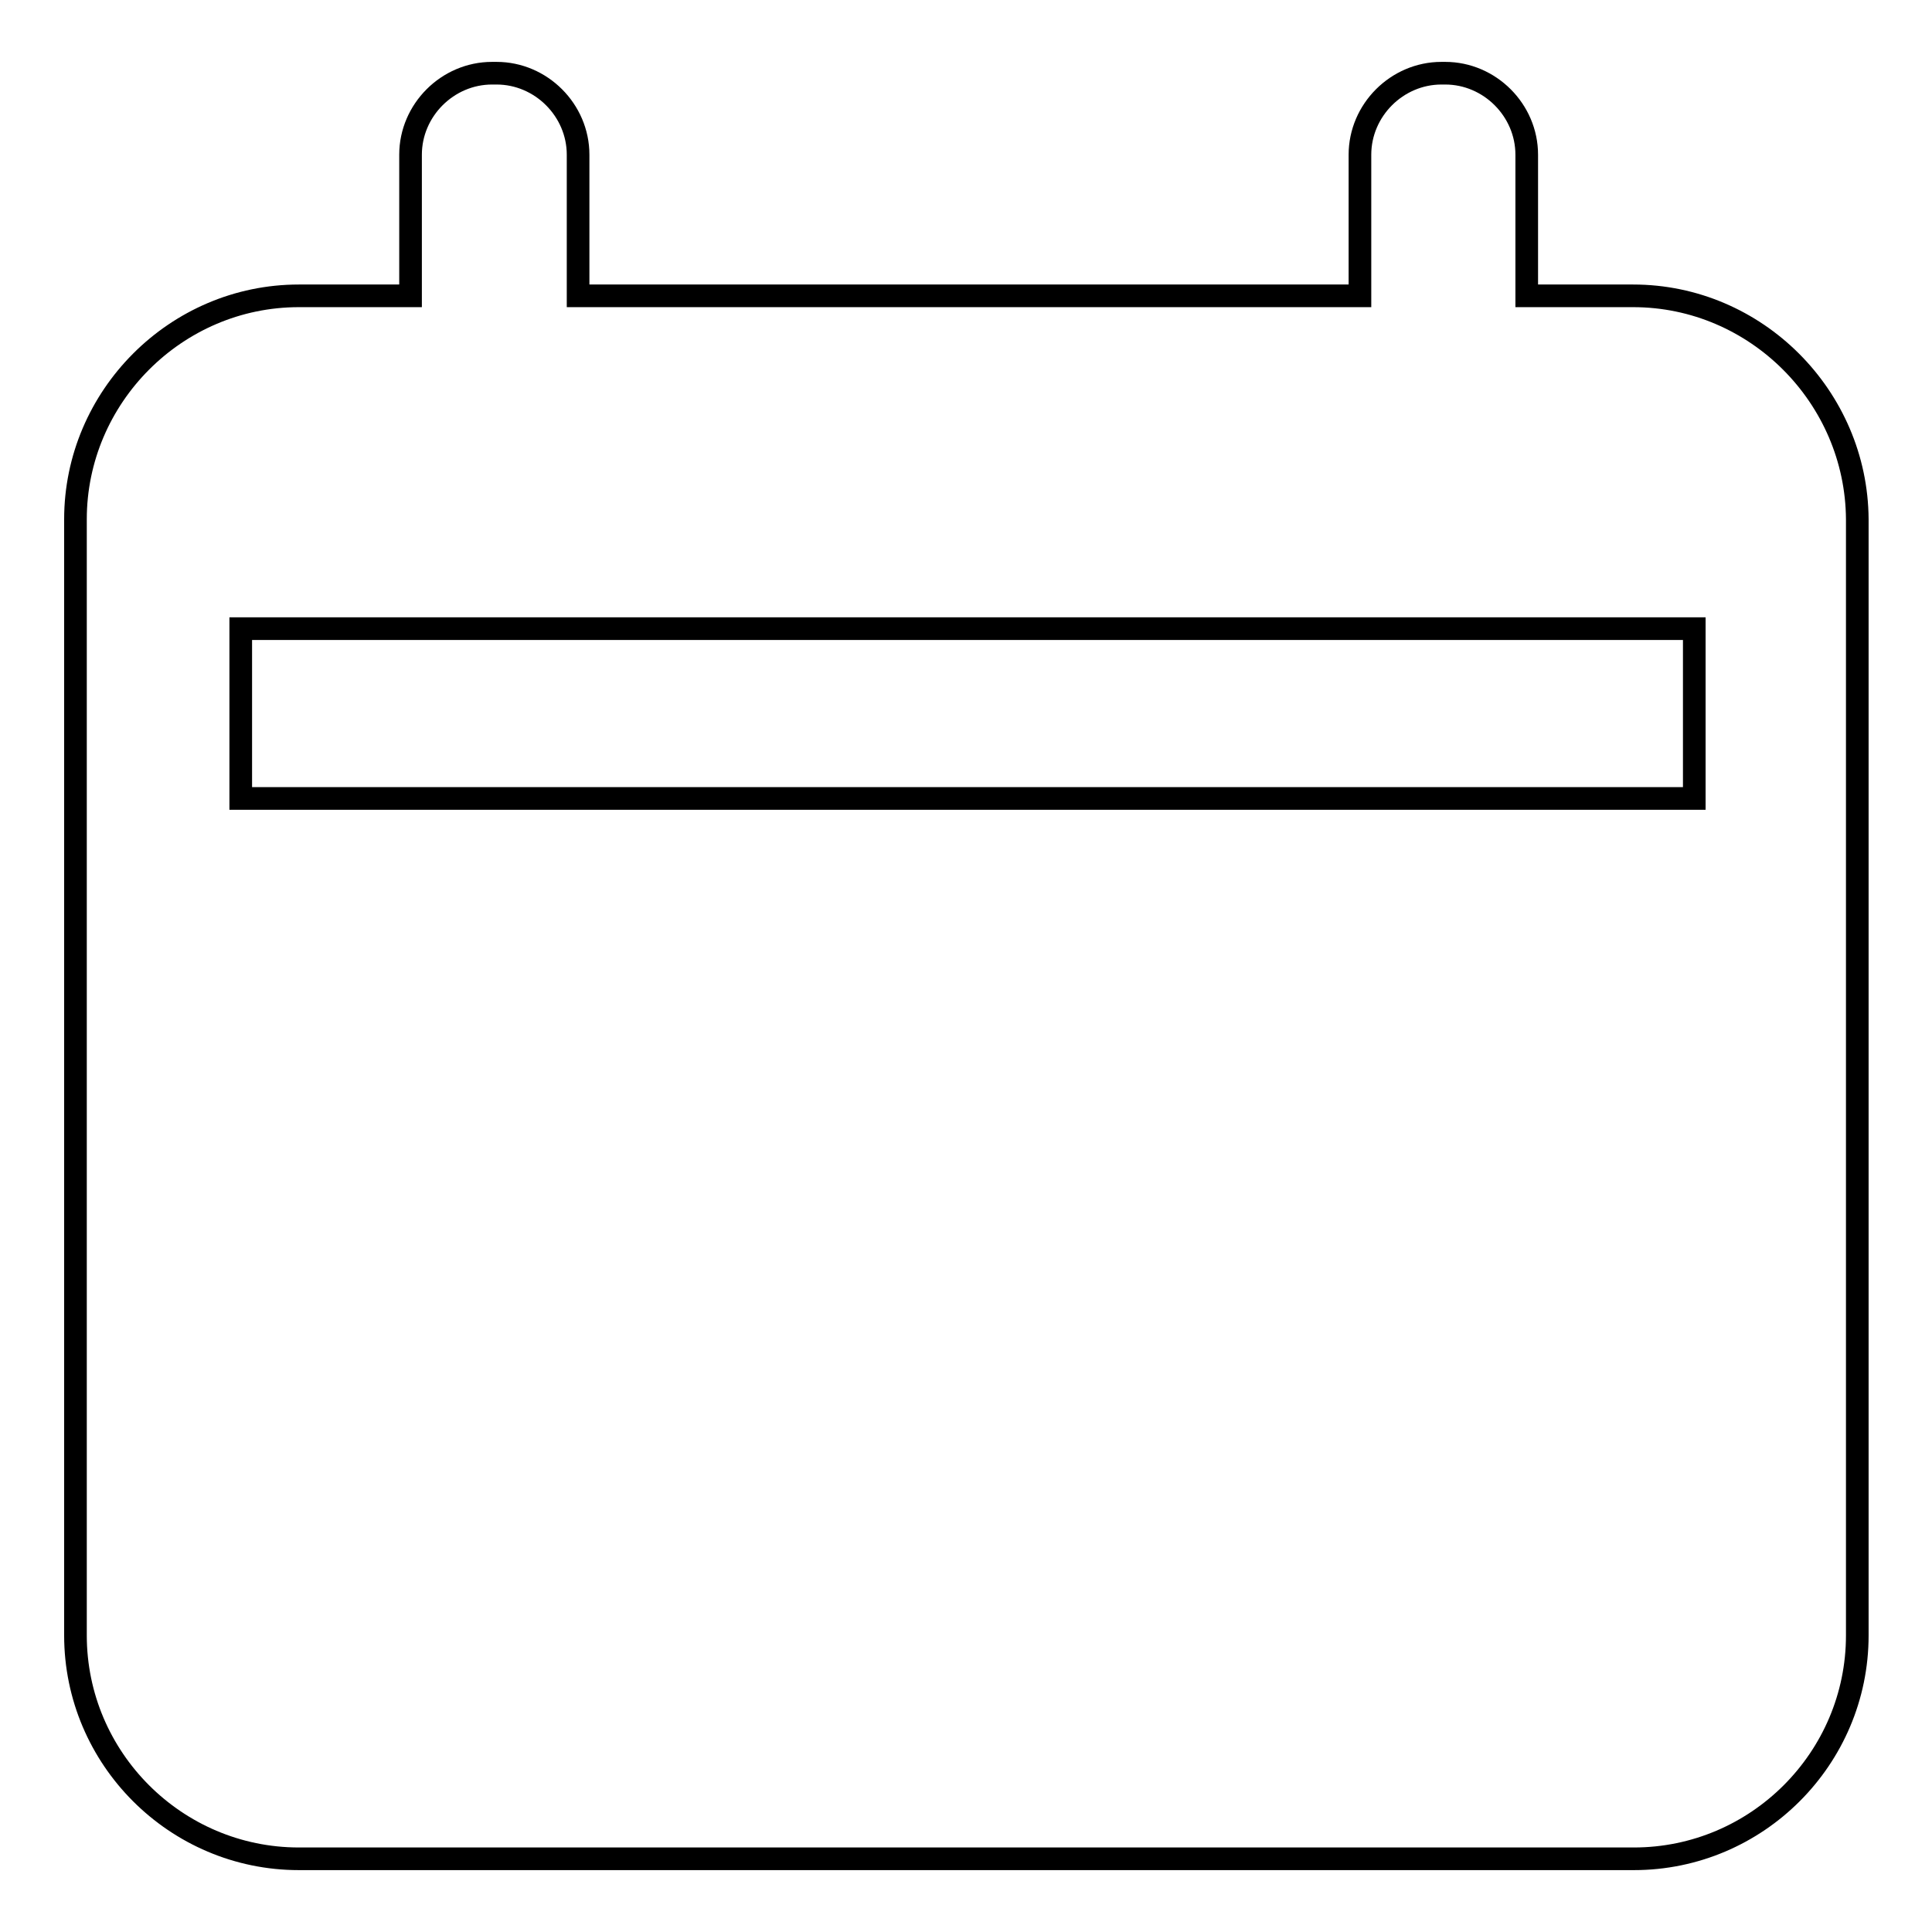 <?xml version="1.0" encoding="utf-8"?>
<!-- Svg Vector Icons : http://www.onlinewebfonts.com/icon -->
<!DOCTYPE svg PUBLIC "-//W3C//DTD SVG 1.1//EN" "http://www.w3.org/Graphics/SVG/1.1/DTD/svg11.dtd">
<svg version="1.1" xmlns="http://www.w3.org/2000/svg" xmlns:xlink="http://www.w3.org/1999/xlink" x="0px" y="0px" viewBox="0 0 256 256" enable-background="new 0 0 256 256" xml:space="preserve">
<g><g><path stroke-width="3" fill-opacity="0" stroke="#000000"  d="M216.4,39.2h-14.1V20.5c0-5.9-4.9-10.8-10.8-10.8H191c-5.9,0-10.8,4.9-10.8,10.8v18.7H76.6V20.5c0-5.9-4.9-10.8-10.8-10.8h-0.6c-5.9,0-10.8,4.9-10.8,10.8v18.7H39.6C23.3,39.2,10,52.6,10,68.8v147.9c0,16.3,13.3,29.6,29.6,29.6h176.9c16.3,0,29.6-13.3,29.6-29.6V68.8C246,52.6,232.7,39.2,216.4,39.2z M224.4,105.8H31.9V83.3h192.6V105.8L224.4,105.8z"/></g></g>
</svg>